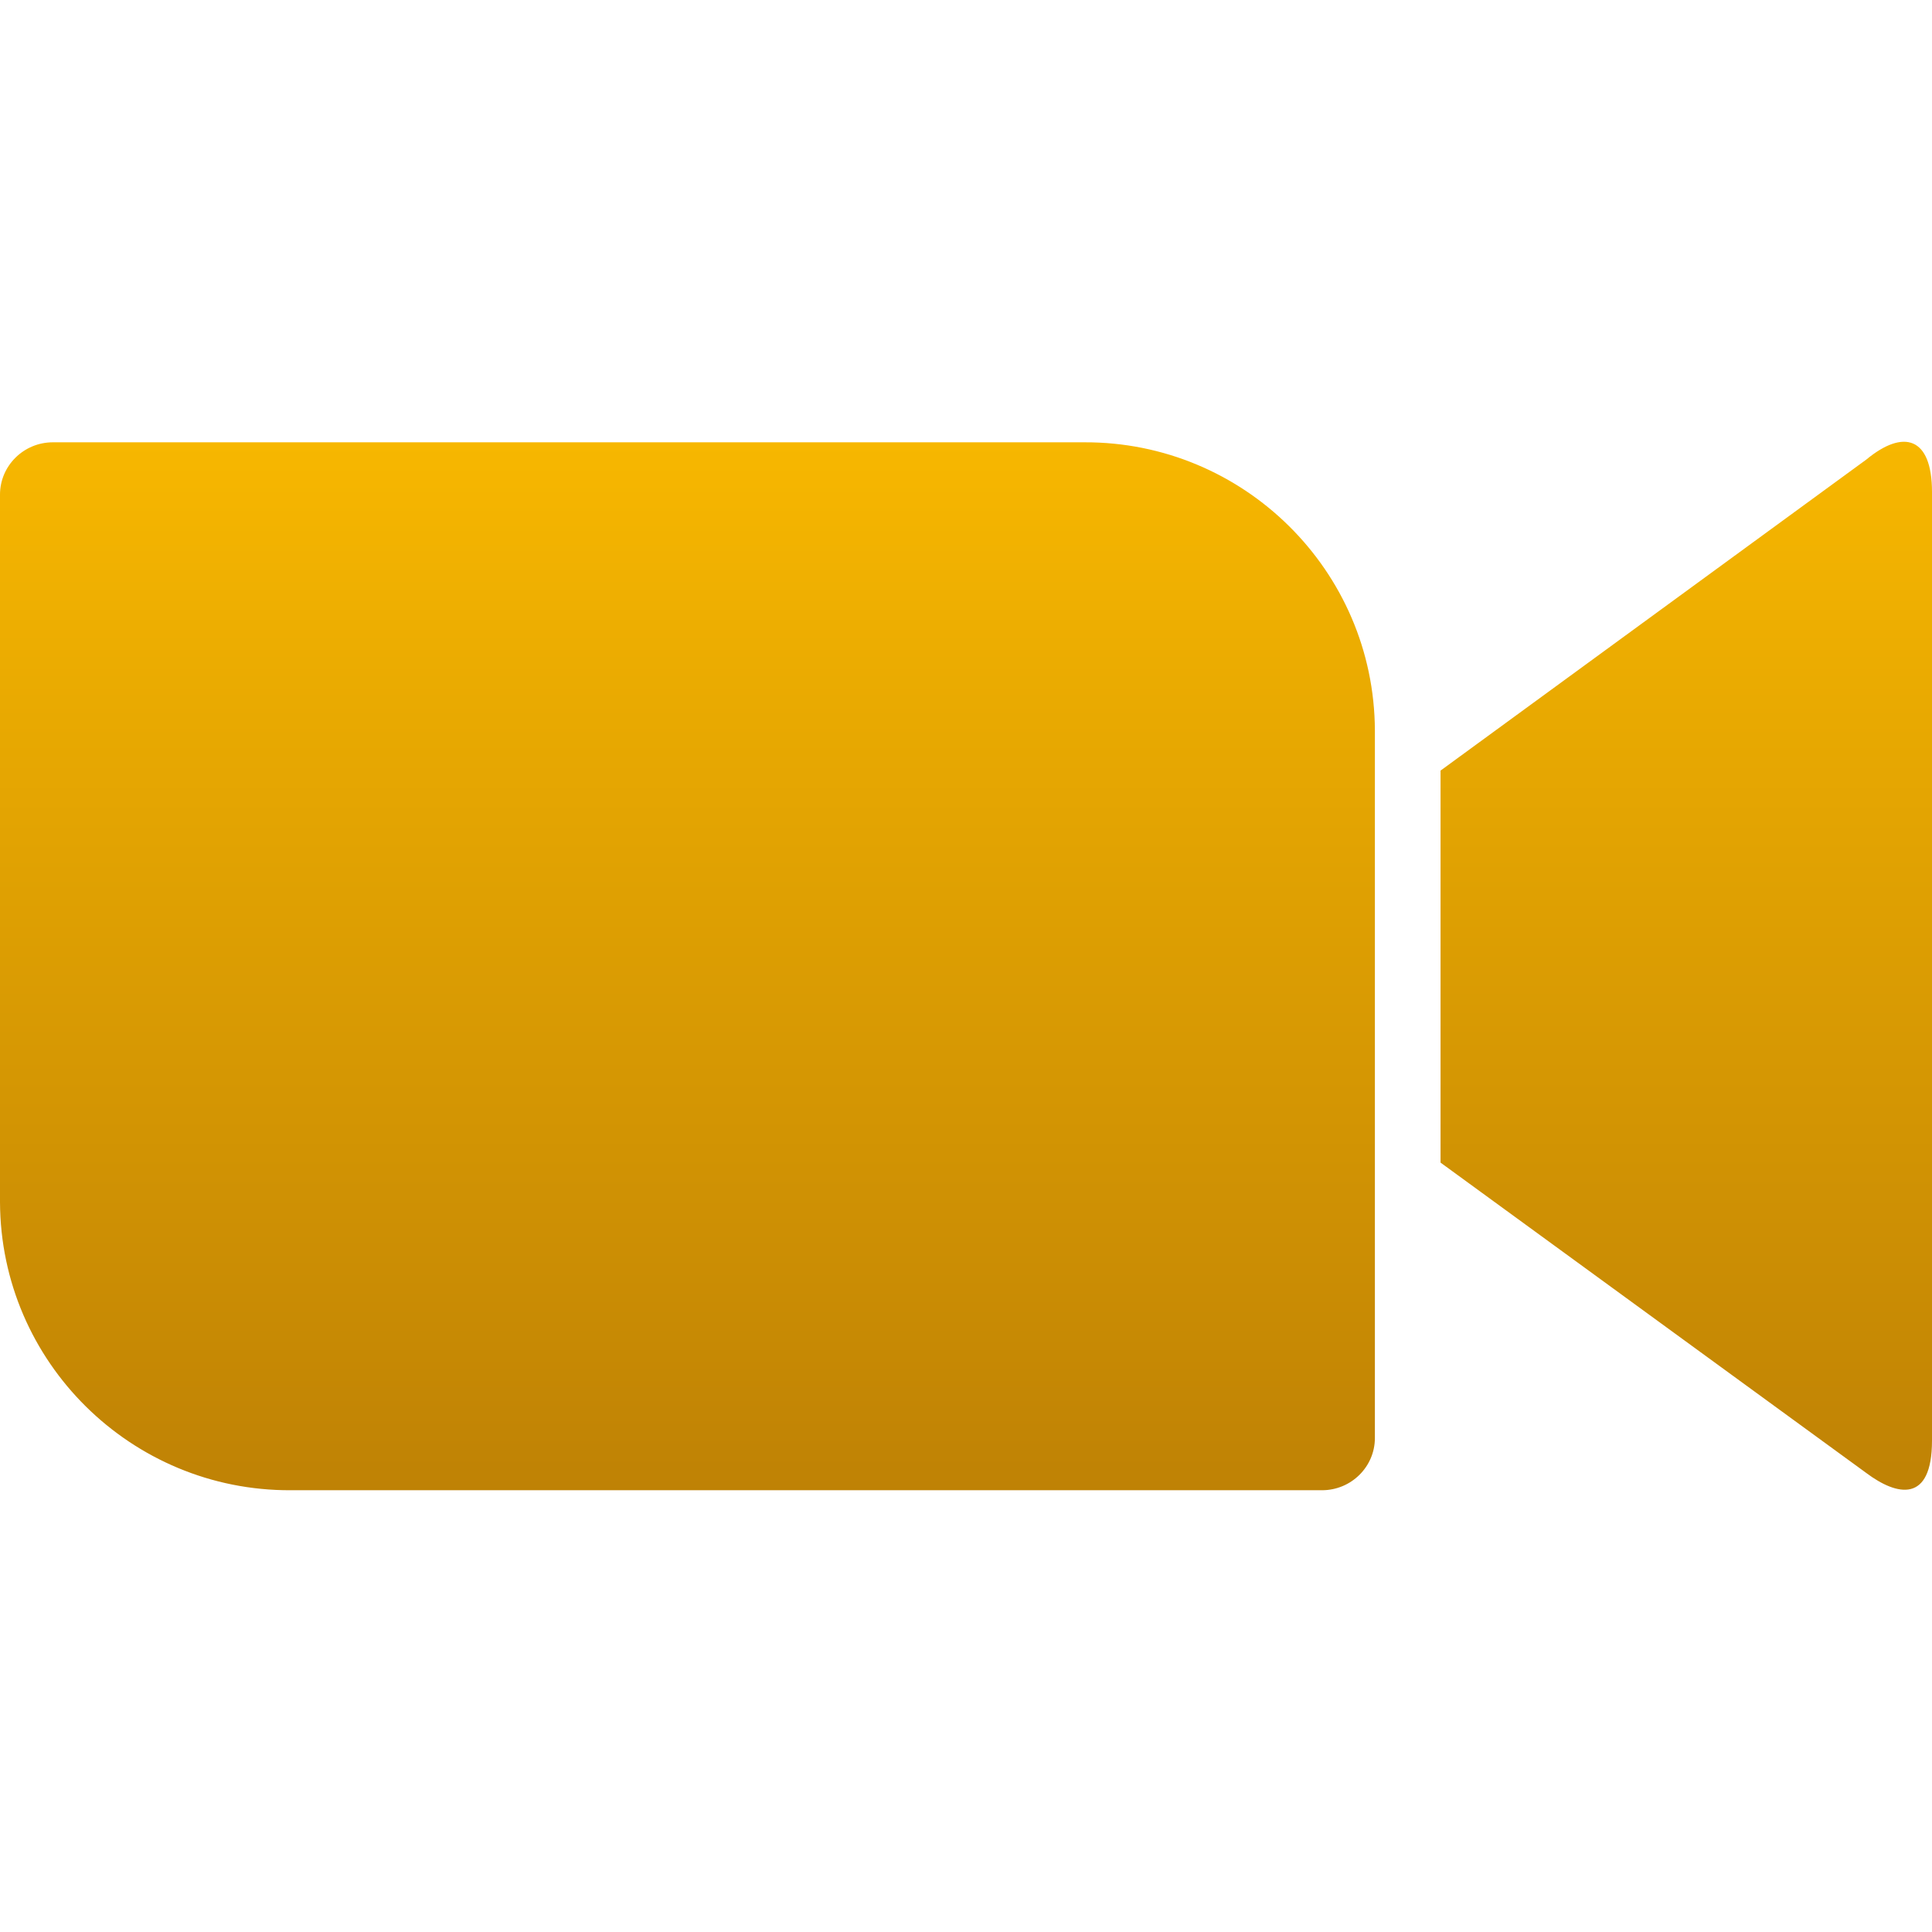 <svg width="64" height="64" viewBox="0 0 64 64" fill="none" xmlns="http://www.w3.org/2000/svg">
<g clip-path="url(#clip0_1124_293)">
<path d="M0 16.384V39.822C0.021 45.123 4.35 49.388 9.629 49.366H43.792C44.764 49.366 45.545 48.585 45.545 47.635V24.198C45.524 18.898 41.196 14.631 35.916 14.652H1.752C0.781 14.652 0 15.434 0 16.384ZM47.72 25.527L61.825 15.223C63.05 14.21 64 14.463 64 16.3V47.719C64 49.81 62.839 49.556 61.825 48.796L47.72 38.513V25.527Z" fill="url(#paint0_linear_1124_293)"/>
</g>
<defs>
<linearGradient id="paint0_linear_1124_293" x1="32" y1="14.634" x2="32" y2="49.366" gradientUnits="userSpaceOnUse">
<stop stop-color="#F7B700"/>
<stop offset="1" stop-color="#BF8205"/>
</linearGradient>
<clipPath id="clip0_1124_293">
<rect width="64" height="64" fill="white"/>
</clipPath>
</defs>
</svg>
